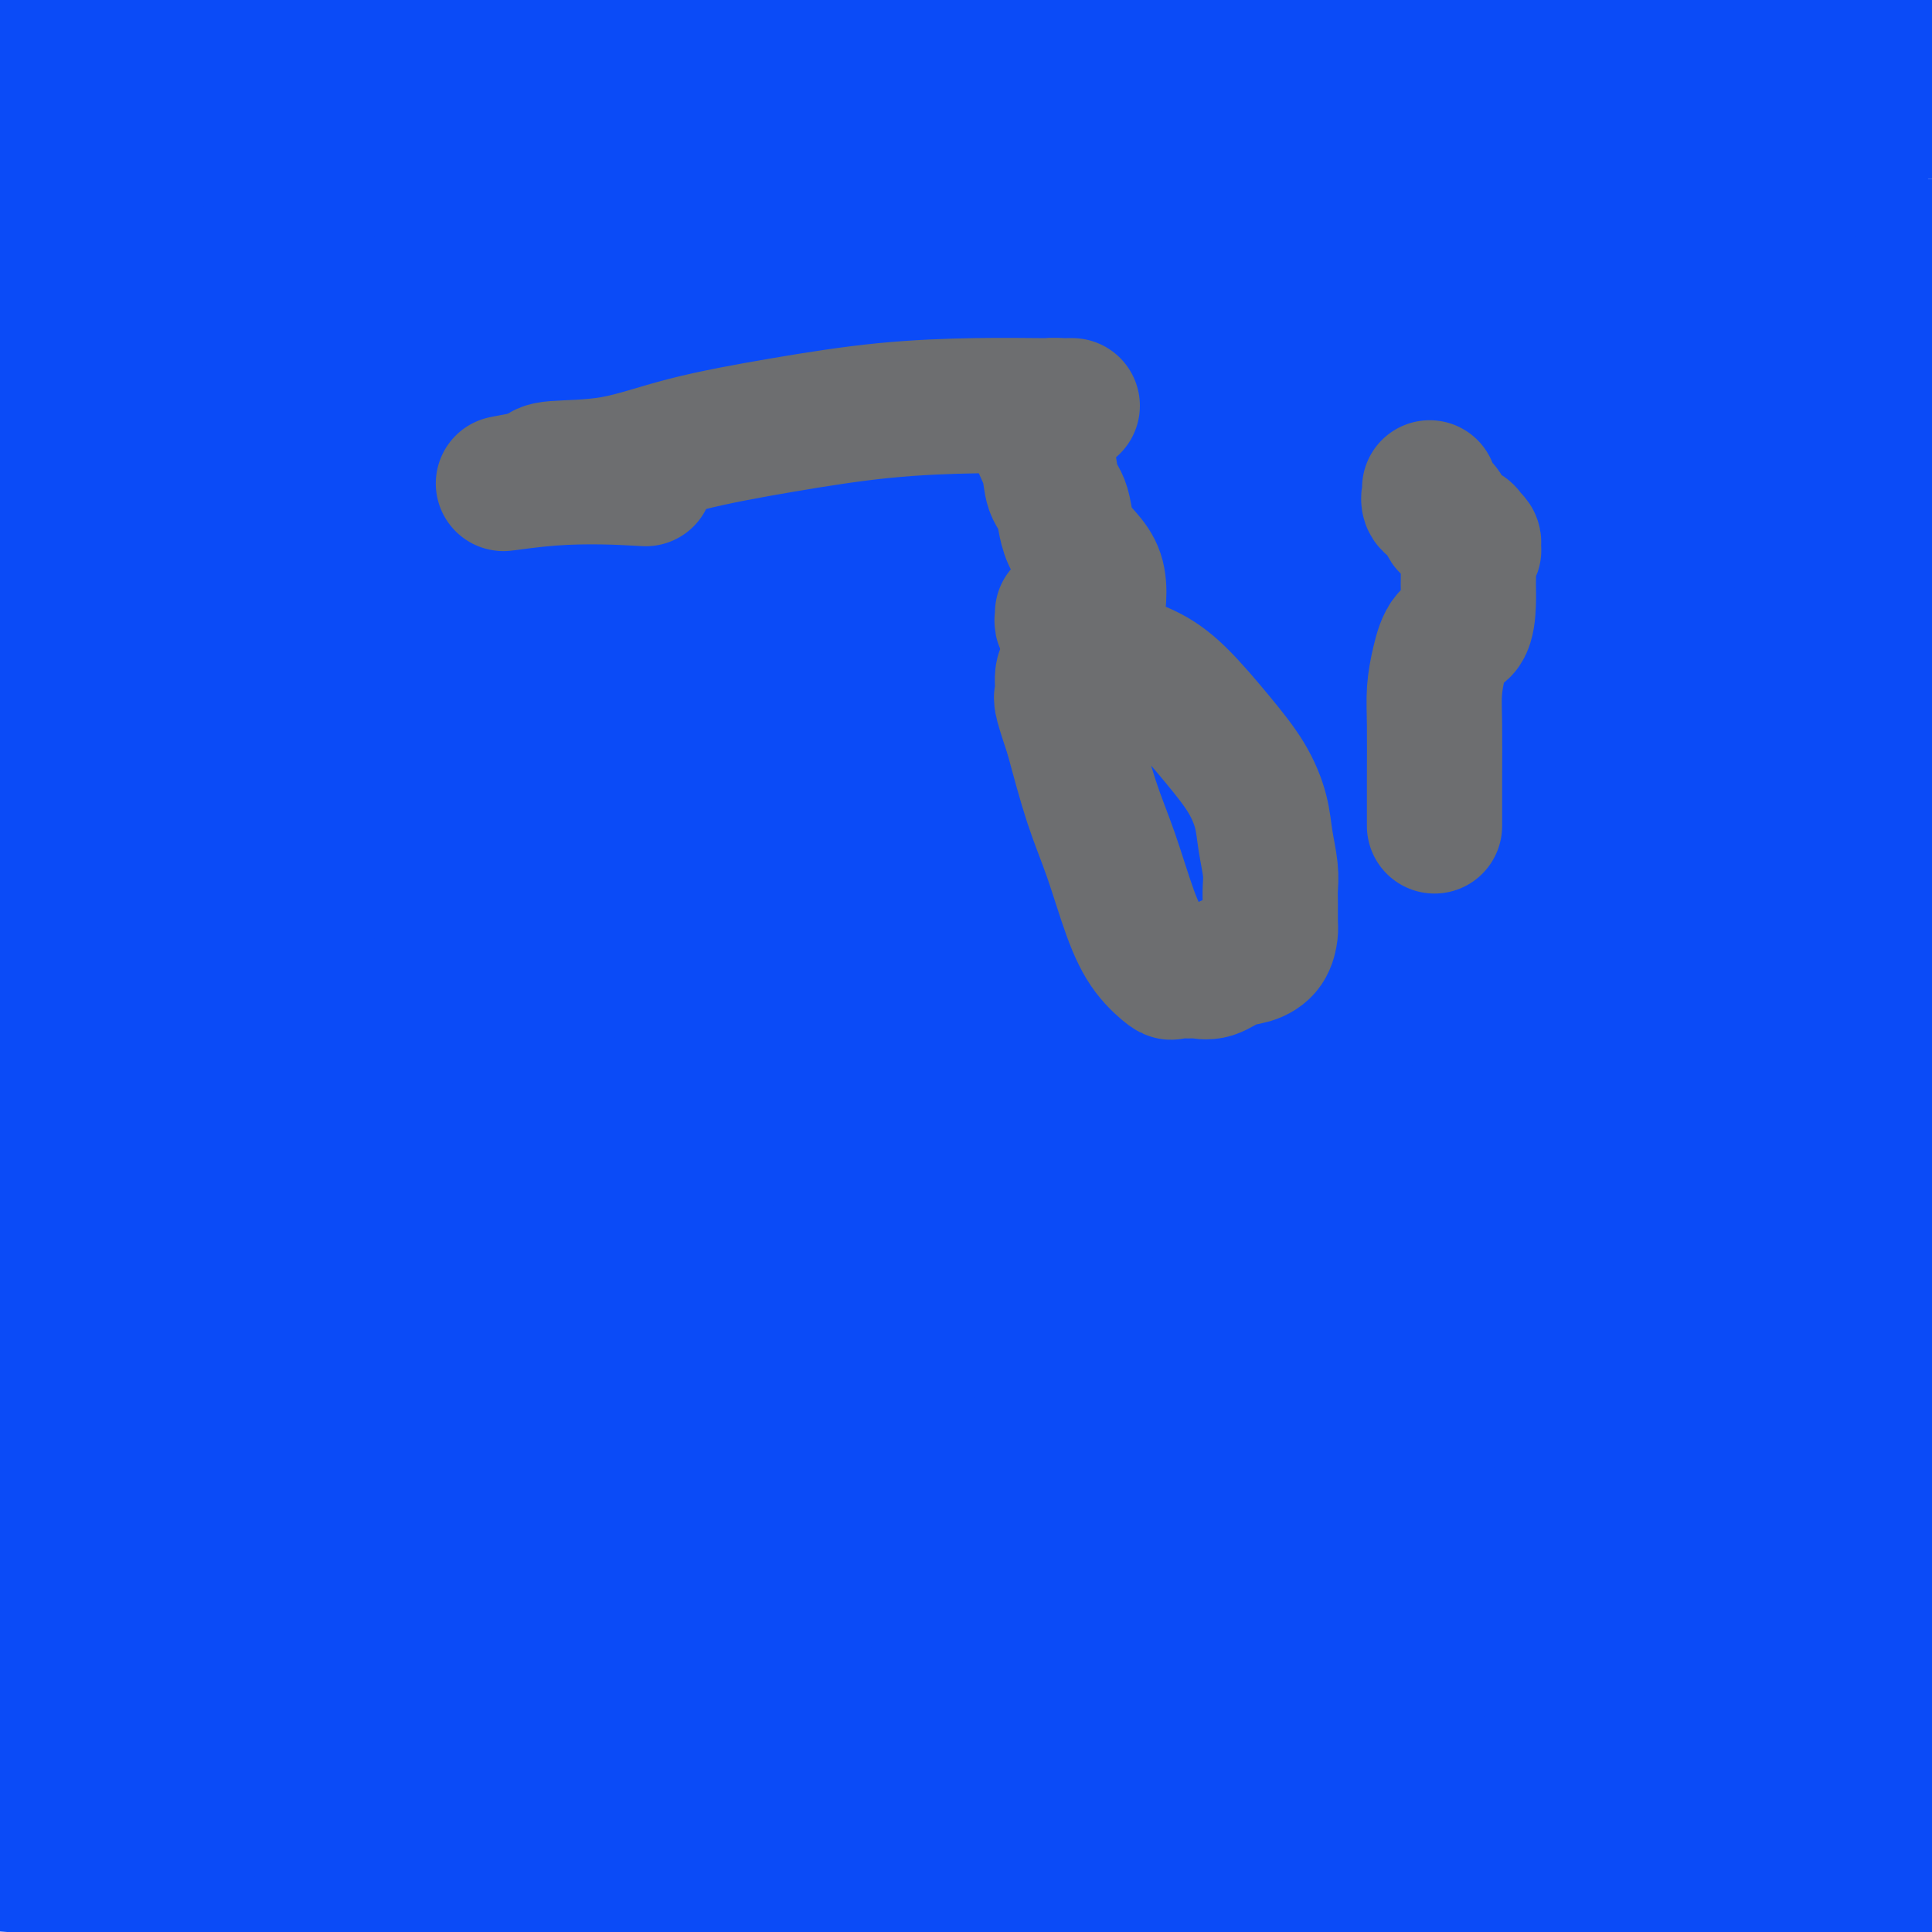 <svg viewBox='0 0 400 400' version='1.1' xmlns='http://www.w3.org/2000/svg' xmlns:xlink='http://www.w3.org/1999/xlink'><g fill='none' stroke='#0B4BF7' stroke-width='28' stroke-linecap='round' stroke-linejoin='round'><path d='M397,371c-0.000,0.377 -0.000,0.754 0,1c0.000,0.246 0.001,0.361 0,1c-0.001,0.639 -0.004,1.804 0,3c0.004,1.196 0.017,2.424 0,3c-0.017,0.576 -0.062,0.499 0,1c0.062,0.501 0.231,1.578 0,2c-0.231,0.422 -0.860,0.189 -1,0c-0.140,-0.189 0.211,-0.334 -3,0c-3.211,0.334 -9.984,1.147 -17,2c-7.016,0.853 -14.274,1.745 -22,2c-7.726,0.255 -15.921,-0.128 -23,0c-7.079,0.128 -13.043,0.765 -19,1c-5.957,0.235 -11.906,0.066 -17,0c-5.094,-0.066 -9.334,-0.028 -14,0c-4.666,0.028 -9.757,0.047 -15,0c-5.243,-0.047 -10.638,-0.160 -15,0c-4.362,0.160 -7.690,0.593 -16,0c-8.310,-0.593 -21.600,-2.211 -31,-3c-9.400,-0.789 -14.908,-0.747 -20,-1c-5.092,-0.253 -9.768,-0.800 -13,-1c-3.232,-0.200 -5.019,-0.053 -7,0c-1.981,0.053 -4.157,0.014 -6,0c-1.843,-0.014 -3.353,-0.001 -7,0c-3.647,0.001 -9.431,-0.010 -15,0c-5.569,0.010 -10.922,0.041 -20,0c-9.078,-0.041 -21.879,-0.155 -35,0c-13.121,0.155 -26.560,0.577 -40,1'/><path d='M41,383c-55.756,-0.022 -38.644,1.422 -35,2c3.644,0.578 -6.178,0.289 -16,0'/><path d='M20,385c-2.511,0.323 -5.022,0.647 0,0c5.022,-0.647 17.578,-2.264 29,-3c11.422,-0.736 21.710,-0.589 30,-1c8.290,-0.411 14.581,-1.379 18,-2c3.419,-0.621 3.965,-0.896 5,-1c1.035,-0.104 2.559,-0.039 1,0c-1.559,0.039 -6.201,0.052 -6,0c0.201,-0.052 5.247,-0.168 -8,-1c-13.247,-0.832 -44.785,-2.381 -65,-3c-20.215,-0.619 -29.108,-0.310 -38,0'/><path d='M63,353c-7.890,1.149 -15.780,2.297 0,0c15.780,-2.297 55.232,-8.040 76,-12c20.768,-3.960 22.854,-6.136 24,-8c1.146,-1.864 1.354,-3.417 2,-4c0.646,-0.583 1.730,-0.198 -2,-1c-3.730,-0.802 -12.273,-2.793 -30,-6c-17.727,-3.207 -44.636,-7.631 -97,-13c-52.364,-5.369 -130.182,-11.685 -208,-18'/><path d='M42,237c-2.429,0.228 -4.858,0.456 0,0c4.858,-0.456 17.003,-1.596 22,-2c4.997,-0.404 2.845,-0.070 0,0c-2.845,0.070 -6.384,-0.123 -31,1c-24.616,1.123 -70.308,3.561 -116,6'/><path d='M16,198c-0.784,0.278 -1.568,0.555 0,0c1.568,-0.555 5.488,-1.943 8,-3c2.512,-1.057 3.616,-1.783 4,-2c0.384,-0.217 0.047,0.076 1,0c0.953,-0.076 3.194,-0.519 4,-1c0.806,-0.481 0.176,-1.000 0,-1c-0.176,-0.000 0.101,0.518 0,1c-0.101,0.482 -0.580,0.927 -1,1c-0.420,0.073 -0.780,-0.227 -1,0c-0.220,0.227 -0.299,0.983 0,1c0.299,0.017 0.975,-0.703 2,-1c1.025,-0.297 2.398,-0.171 4,-1c1.602,-0.829 3.434,-2.615 5,-4c1.566,-1.385 2.867,-2.371 4,-3c1.133,-0.629 2.098,-0.901 3,-1c0.902,-0.099 1.742,-0.027 2,0c0.258,0.027 -0.065,0.007 0,0c0.065,-0.007 0.518,-0.001 1,0c0.482,0.001 0.991,-0.003 2,0c1.009,0.003 2.517,0.012 4,0c1.483,-0.012 2.941,-0.045 4,0c1.059,0.045 1.717,0.167 2,0c0.283,-0.167 0.189,-0.622 0,-1c-0.189,-0.378 -0.474,-0.679 -1,-1c-0.526,-0.321 -1.293,-0.663 -2,-1c-0.707,-0.337 -1.353,-0.668 -2,-1'/><path d='M59,180c-0.948,-0.496 -1.820,0.265 -2,0c-0.180,-0.265 0.330,-1.557 0,-2c-0.330,-0.443 -1.499,-0.038 -2,0c-0.501,0.038 -0.332,-0.291 0,0c0.332,0.291 0.828,1.203 3,2c2.172,0.797 6.022,1.481 8,2c1.978,0.519 2.085,0.873 3,0c0.915,-0.873 2.640,-2.973 4,-5c1.360,-2.027 2.357,-3.980 3,-8c0.643,-4.020 0.933,-10.107 1,-16c0.067,-5.893 -0.091,-11.591 -1,-17c-0.909,-5.409 -2.571,-10.529 -5,-17c-2.429,-6.471 -5.625,-14.295 -7,-19c-1.375,-4.705 -0.928,-6.292 -1,-8c-0.072,-1.708 -0.664,-3.537 -1,-5c-0.336,-1.463 -0.418,-2.562 0,-4c0.418,-1.438 1.335,-3.216 2,-5c0.665,-1.784 1.078,-3.573 1,-5c-0.078,-1.427 -0.648,-2.491 -1,-3c-0.352,-0.509 -0.487,-0.462 -1,-1c-0.513,-0.538 -1.406,-1.660 -2,-2c-0.594,-0.340 -0.891,0.101 -1,-3c-0.109,-3.101 -0.031,-9.743 0,-15c0.031,-5.257 0.016,-9.128 0,-13'/><path d='M60,36c0.861,-7.033 3.013,-10.617 8,-14c4.987,-3.383 12.808,-6.567 18,-8c5.192,-1.433 7.754,-1.116 9,-1c1.246,0.116 1.174,0.031 1,0c-0.174,-0.031 -0.452,-0.008 -1,0c-0.548,0.008 -1.366,0.002 -3,0c-1.634,-0.002 -4.085,-0.001 -7,0c-2.915,0.001 -6.293,0.000 -10,0c-3.707,-0.000 -7.742,-0.000 -11,0c-3.258,0.000 -5.740,0.000 -9,0c-3.260,-0.000 -7.299,-0.000 -11,0c-3.701,0.000 -7.064,0.000 -11,0c-3.936,-0.000 -8.444,-0.000 -12,0c-3.556,0.000 -6.159,0.000 -10,0c-3.841,-0.000 -8.921,-0.000 -14,0'/><path d='M57,13c-6.340,0.000 -12.680,0.000 0,0c12.680,-0.000 44.381,-0.000 69,0c24.619,0.000 42.155,0.000 63,0c20.845,-0.000 45.000,-0.000 57,0c12.000,0.000 11.846,0.000 12,0c0.154,-0.000 0.615,-0.000 1,0c0.385,0.000 0.694,0.000 1,0c0.306,-0.000 0.611,-0.000 2,0c1.389,0.000 3.863,0.001 6,0c2.137,-0.001 3.936,-0.004 5,0c1.064,0.004 1.395,0.016 2,0c0.605,-0.016 1.486,-0.061 1,0c-0.486,0.061 -2.340,0.226 -1,0c1.340,-0.226 5.875,-0.844 -6,0c-11.875,0.844 -40.159,3.150 -72,4c-31.841,0.850 -67.240,0.243 -103,0c-35.760,-0.243 -71.880,-0.121 -108,0'/><path d='M11,13c-8.396,-0.016 -16.791,-0.033 0,0c16.791,0.033 58.769,0.114 93,0c34.231,-0.114 60.716,-0.424 99,0c38.284,0.424 88.367,1.581 114,2c25.633,0.419 26.815,0.101 29,0c2.185,-0.101 5.373,0.015 7,0c1.627,-0.015 1.694,-0.162 2,0c0.306,0.162 0.852,0.632 0,1c-0.852,0.368 -3.102,0.634 -7,1c-3.898,0.366 -9.444,0.830 -13,1c-3.556,0.170 -5.123,0.044 -6,0c-0.877,-0.044 -1.064,-0.006 -1,0c0.064,0.006 0.378,-0.019 1,0c0.622,0.019 1.552,0.082 14,0c12.448,-0.082 36.414,-0.309 56,0c19.586,0.309 34.793,1.155 50,2'/><path d='M344,22c10.473,0.131 20.947,0.262 0,0c-20.947,-0.262 -73.314,-0.918 -121,-2c-47.686,-1.082 -90.692,-2.591 -120,-3c-29.308,-0.409 -44.917,0.283 -53,0c-8.083,-0.283 -8.640,-1.539 -9,-2c-0.360,-0.461 -0.524,-0.125 -1,0c-0.476,0.125 -1.266,0.040 1,0c2.266,-0.040 7.586,-0.034 14,0c6.414,0.034 13.921,0.096 19,0c5.079,-0.096 7.729,-0.351 26,-1c18.271,-0.649 52.164,-1.690 75,-1c22.836,0.690 34.616,3.113 45,4c10.384,0.887 19.373,0.238 27,0c7.627,-0.238 13.893,-0.064 18,0c4.107,0.064 6.055,0.018 7,0c0.945,-0.018 0.888,-0.007 1,0c0.112,0.007 0.391,0.009 1,0c0.609,-0.009 1.546,-0.031 3,0c1.454,0.031 3.426,0.114 8,0c4.574,-0.114 11.751,-0.424 18,0c6.249,0.424 11.569,1.581 16,2c4.431,0.419 7.973,0.101 10,0c2.027,-0.101 2.539,0.016 3,0c0.461,-0.016 0.873,-0.165 1,0c0.127,0.165 -0.029,0.643 0,1c0.029,0.357 0.244,0.593 -1,1c-1.244,0.407 -3.945,0.985 -15,2c-11.055,1.015 -30.462,2.468 -48,3c-17.538,0.532 -33.206,0.143 -42,0c-8.794,-0.143 -10.714,-0.038 -12,0c-1.286,0.038 -1.939,0.011 1,0c2.939,-0.011 9.469,-0.005 16,0'/><path d='M232,26c8.244,0.029 20.354,0.100 37,0c16.646,-0.100 37.828,-0.373 62,-1c24.172,-0.627 51.335,-1.608 64,-2c12.665,-0.392 10.833,-0.196 9,0'/><path d='M397,23c2.040,0.008 4.079,0.016 0,0c-4.079,-0.016 -14.277,-0.056 -29,-1c-14.723,-0.944 -33.970,-2.793 -57,-4c-23.030,-1.207 -49.844,-1.773 -74,-3c-24.156,-1.227 -45.656,-3.117 -58,-4c-12.344,-0.883 -15.533,-0.760 -17,-1c-1.467,-0.240 -1.214,-0.843 -2,-1c-0.786,-0.157 -2.613,0.133 0,-1c2.613,-1.133 9.665,-3.690 17,-5c7.335,-1.310 14.953,-1.374 25,-2c10.047,-0.626 22.524,-1.813 35,-3'/><path d='M393,4c0.108,-0.376 0.215,-0.752 0,0c-0.215,0.752 -0.754,2.632 -1,4c-0.246,1.368 -0.200,2.223 -1,3c-0.800,0.777 -2.447,1.476 -3,2c-0.553,0.524 -0.012,0.873 0,1c0.012,0.127 -0.505,0.030 -1,0c-0.495,-0.030 -0.966,0.005 -2,0c-1.034,-0.005 -2.629,-0.050 -5,0c-2.371,0.050 -5.519,0.194 -8,0c-2.481,-0.194 -4.297,-0.726 -7,-2c-2.703,-1.274 -6.293,-3.290 -8,-4c-1.707,-0.710 -1.529,-0.115 -2,0c-0.471,0.115 -1.590,-0.251 -2,-1c-0.410,-0.749 -0.110,-1.881 0,-3c0.110,-1.119 0.030,-2.224 0,-3c-0.030,-0.776 -0.008,-1.222 0,-2c0.008,-0.778 0.004,-1.889 0,-3'/><path d='M356,-1c3.324,-0.000 6.647,-0.000 0,0c-6.647,0.000 -23.265,0.000 -38,0c-14.735,-0.000 -27.587,-0.001 -37,0c-9.413,0.001 -15.388,0.004 -18,0c-2.612,-0.004 -1.860,-0.016 -2,0c-0.140,0.016 -1.170,0.058 1,0c2.170,-0.058 7.540,-0.218 14,0c6.460,0.218 14.010,0.814 24,1c9.990,0.186 22.421,-0.037 32,0c9.579,0.037 16.308,0.333 23,1c6.692,0.667 13.347,1.703 18,2c4.653,0.297 7.302,-0.145 9,0c1.698,0.145 2.444,0.879 3,1c0.556,0.121 0.922,-0.370 1,0c0.078,0.370 -0.133,1.600 0,3c0.133,1.400 0.608,2.970 1,6c0.392,3.030 0.699,7.519 0,13c-0.699,5.481 -2.404,11.954 -4,18c-1.596,6.046 -3.084,11.666 -9,19c-5.916,7.334 -16.262,16.381 -31,25c-14.738,8.619 -33.869,16.809 -53,25'/><path d='M290,113c-16.610,6.930 -31.636,11.754 -39,15c-7.364,3.246 -7.065,4.912 -9,6c-1.935,1.088 -6.104,1.598 2,1c8.104,-0.598 28.481,-2.304 48,-4c19.519,-1.696 38.180,-3.382 54,-4c15.820,-0.618 28.798,-0.166 37,0c8.202,0.166 11.629,0.048 14,0c2.371,-0.048 3.685,-0.024 5,0'/><path d='M382,129c5.642,-0.224 11.284,-0.448 0,0c-11.284,0.448 -39.494,1.570 -76,3c-36.506,1.430 -81.310,3.170 -122,4c-40.690,0.830 -77.268,0.749 -97,1c-19.732,0.251 -22.619,0.834 -23,0c-0.381,-0.834 1.742,-3.084 10,-7c8.258,-3.916 22.649,-9.498 41,-14c18.351,-4.502 40.660,-7.924 56,-10c15.340,-2.076 23.710,-2.805 28,-3c4.290,-0.195 4.500,0.144 2,0c-2.500,-0.144 -7.712,-0.769 -31,-1c-23.288,-0.231 -64.654,-0.066 -106,0c-41.346,0.066 -82.673,0.033 -124,0'/><path d='M180,86c-7.433,0.008 -14.866,0.016 0,0c14.866,-0.016 52.031,-0.057 68,0c15.969,0.057 10.743,0.212 7,0c-3.743,-0.212 -6.004,-0.790 -23,0c-16.996,0.790 -48.729,2.950 -73,6c-24.271,3.050 -41.080,6.990 -53,9c-11.920,2.010 -18.950,2.088 -24,2c-5.050,-0.088 -8.121,-0.344 -9,0c-0.879,0.344 0.435,1.288 16,0c15.565,-1.288 45.383,-4.808 91,-7c45.617,-2.192 107.033,-3.055 151,-4c43.967,-0.945 70.483,-1.973 97,-3'/><path d='M380,98c6.201,0.000 12.402,0.000 0,0c-12.402,0.000 -43.407,0.000 -58,0c-14.593,0.000 -12.775,0.000 -11,0c1.775,0.000 3.507,0.000 42,0c38.493,0.000 113.746,0.000 189,0'/><path d='M221,60c5.952,0.657 11.903,1.315 0,0c-11.903,-1.315 -41.662,-4.601 -55,-6c-13.338,-1.399 -10.257,-0.909 -9,-1c1.257,-0.091 0.689,-0.763 0,-1c-0.689,-0.237 -1.500,-0.039 -4,0c-2.500,0.039 -6.691,-0.082 -9,0c-2.309,0.082 -2.737,0.368 -13,1c-10.263,0.632 -30.361,1.609 -55,4c-24.639,2.391 -53.820,6.195 -83,10'/><path d='M111,84c-12.002,-0.000 -24.004,-0.000 0,0c24.004,0.000 84.014,0.000 119,0c34.986,-0.000 44.949,-0.001 51,0c6.051,0.001 8.191,0.002 9,0c0.809,-0.002 0.286,-0.009 -1,0c-1.286,0.009 -3.334,0.033 -5,0c-1.666,-0.033 -2.948,-0.124 -46,0c-43.052,0.124 -127.872,0.464 -194,0c-66.128,-0.464 -113.564,-1.732 -161,-3'/><path d='M60,66c-8.635,0.423 -17.271,0.845 0,0c17.271,-0.845 60.448,-2.959 82,-4c21.552,-1.041 21.478,-1.011 21,-1c-0.478,0.011 -1.359,0.003 0,0c1.359,-0.003 4.960,-0.001 -26,0c-30.960,0.001 -96.480,0.000 -162,0'/><path d='M24,61c-0.365,-0.008 -0.730,-0.016 0,0c0.730,0.016 2.557,0.056 4,0c1.443,-0.056 2.504,-0.207 -1,0c-3.504,0.207 -11.573,0.774 -25,1c-13.427,0.226 -32.214,0.113 -51,0'/><path d='M20,69c-5.735,-0.000 -11.470,-0.000 0,0c11.470,0.000 40.146,0.000 55,0c14.854,-0.000 15.886,-0.000 17,0c1.114,0.000 2.310,0.000 3,0c0.690,-0.000 0.873,-0.001 0,0c-0.873,0.001 -2.802,0.002 -4,0c-1.198,-0.002 -1.666,-0.007 -2,0c-0.334,0.007 -0.534,0.026 -1,0c-0.466,-0.026 -1.200,-0.098 -3,0c-1.800,0.098 -4.668,0.367 -10,0c-5.332,-0.367 -13.128,-1.368 -24,-3c-10.872,-1.632 -24.821,-3.895 -36,-6c-11.179,-2.105 -19.590,-4.053 -28,-6'/><path d='M22,53c-4.416,0.007 -8.833,0.013 0,0c8.833,-0.013 30.914,-0.046 43,0c12.086,0.046 14.176,0.170 17,0c2.824,-0.170 6.381,-0.634 8,-1c1.619,-0.366 1.299,-0.634 2,-1c0.701,-0.366 2.421,-0.829 3,-1c0.579,-0.171 0.016,-0.050 0,0c-0.016,0.050 0.517,0.030 1,0c0.483,-0.030 0.918,-0.069 1,0c0.082,0.069 -0.188,0.245 -1,0c-0.812,-0.245 -2.166,-0.911 -4,-1c-1.834,-0.089 -4.148,0.399 -17,-1c-12.852,-1.399 -36.244,-4.685 -54,-7c-17.756,-2.315 -29.878,-3.657 -42,-5'/><path d='M3,27c-2.256,0.000 -4.513,0.001 0,0c4.513,-0.001 15.795,-0.003 23,0c7.205,0.003 10.333,0.011 12,0c1.667,-0.011 1.872,-0.041 -1,0c-2.872,0.041 -8.821,0.155 -16,0c-7.179,-0.155 -15.590,-0.577 -24,-1'/><path d='M10,21c-1.160,-0.001 -2.320,-0.003 0,0c2.320,0.003 8.119,0.010 11,0c2.881,-0.010 2.844,-0.039 3,0c0.156,0.039 0.506,0.144 -2,1c-2.506,0.856 -7.867,2.461 -12,3c-4.133,0.539 -7.038,0.011 -9,0c-1.962,-0.011 -2.981,0.494 -4,1'/><path d='M5,27c-1.519,-0.009 -3.038,-0.019 0,0c3.038,0.019 10.631,0.065 26,1c15.369,0.935 38.512,2.758 67,4c28.488,1.242 62.322,1.902 94,3c31.678,1.098 61.202,2.635 80,4c18.798,1.365 26.872,2.557 31,3c4.128,0.443 4.312,0.138 4,0c-0.312,-0.138 -1.120,-0.110 -2,0c-0.880,0.110 -1.830,0.303 -5,0c-3.170,-0.303 -8.558,-1.100 -36,0c-27.442,1.100 -76.938,4.099 -110,6c-33.062,1.901 -49.689,2.706 -60,3c-10.311,0.294 -14.304,0.079 -16,0c-1.696,-0.079 -1.093,-0.021 -1,0c0.093,0.021 -0.324,0.006 2,0c2.324,-0.006 7.388,-0.003 17,0c9.612,0.003 23.770,0.007 43,0c19.230,-0.007 43.530,-0.024 64,0c20.470,0.024 37.109,0.088 47,0c9.891,-0.088 13.035,-0.327 14,0c0.965,0.327 -0.249,1.219 2,1c2.249,-0.219 7.962,-1.550 -5,0c-12.962,1.550 -44.597,5.979 -67,8c-22.403,2.021 -35.573,1.632 -43,2c-7.427,0.368 -9.112,1.491 -10,2c-0.888,0.509 -0.980,0.405 9,1c9.980,0.595 30.033,1.891 61,3c30.967,1.109 72.848,2.031 115,3c42.152,0.969 84.576,1.984 127,3'/><path d='M399,83c-0.250,0.000 -0.500,0.000 0,0c0.500,0.000 1.750,0.000 3,0'/><path d='M366,49c2.574,0.898 5.148,1.796 0,0c-5.148,-1.796 -18.017,-6.285 -24,-9c-5.983,-2.715 -5.079,-3.656 -5,-5c0.079,-1.344 -0.668,-3.092 -1,-4c-0.332,-0.908 -0.250,-0.975 0,-1c0.250,-0.025 0.669,-0.007 -1,0c-1.669,0.007 -5.426,0.001 -9,0c-3.574,-0.001 -6.963,0.001 -10,0c-3.037,-0.001 -5.720,-0.004 -7,0c-1.280,0.004 -1.158,0.015 1,0c2.158,-0.015 6.350,-0.058 12,0c5.650,0.058 12.757,0.215 19,0c6.243,-0.215 11.621,-0.804 14,-1c2.379,-0.196 1.758,-0.001 2,0c0.242,0.001 1.348,-0.192 1,0c-0.348,0.192 -2.149,0.768 -4,1c-1.851,0.232 -3.752,0.119 -11,1c-7.248,0.881 -19.843,2.758 -30,4c-10.157,1.242 -17.875,1.851 -23,3c-5.125,1.149 -7.658,2.837 -8,4c-0.342,1.163 1.505,1.800 6,2c4.495,0.200 11.638,-0.038 20,0c8.362,0.038 17.943,0.351 27,1c9.057,0.649 17.590,1.635 22,2c4.410,0.365 4.696,0.108 5,0c0.304,-0.108 0.626,-0.068 1,0c0.374,0.068 0.801,0.162 -6,1c-6.801,0.838 -20.831,2.418 -46,4c-25.169,1.582 -61.477,3.166 -89,4c-27.523,0.834 -46.262,0.917 -65,1'/><path d='M157,57c-26.858,1.019 -17.001,1.068 -13,1c4.001,-0.068 2.148,-0.253 10,0c7.852,0.253 25.409,0.943 50,0c24.591,-0.943 56.217,-3.521 82,-5c25.783,-1.479 45.723,-1.860 57,-2c11.277,-0.140 13.892,-0.037 15,0c1.108,0.037 0.708,0.010 1,0c0.292,-0.010 1.274,-0.003 2,0c0.726,0.003 1.195,0.001 4,0c2.805,-0.001 7.944,-0.000 16,0c8.056,0.000 19.028,0.000 30,0'/><path d='M392,54c0.763,-0.341 1.525,-0.683 0,0c-1.525,0.683 -5.338,2.390 -7,3c-1.662,0.610 -1.174,0.122 -1,0c0.174,-0.122 0.032,0.120 0,0c-0.032,-0.120 0.044,-0.603 0,-1c-0.044,-0.397 -0.209,-0.709 0,-1c0.209,-0.291 0.792,-0.562 1,-1c0.208,-0.438 0.042,-1.043 0,-1c-0.042,0.043 0.041,0.733 0,1c-0.041,0.267 -0.207,0.109 -1,2c-0.793,1.891 -2.212,5.830 -4,10c-1.788,4.170 -3.945,8.572 -7,16c-3.055,7.428 -7.009,17.882 -11,29c-3.991,11.118 -8.019,22.898 -14,43c-5.981,20.102 -13.914,48.525 -19,66c-5.086,17.475 -7.324,24.003 -9,30c-1.676,5.997 -2.789,11.463 -4,15c-1.211,3.537 -2.518,5.145 -3,6c-0.482,0.855 -0.138,0.959 0,1c0.138,0.041 0.069,0.021 0,0'/><path d='M313,272c-7.406,23.664 -1.421,2.323 2,-7c3.421,-9.323 4.279,-6.628 6,-7c1.721,-0.372 4.305,-3.810 7,-6c2.695,-2.190 5.502,-3.133 7,-4c1.498,-0.867 1.689,-1.658 3,-2c1.311,-0.342 3.744,-0.235 1,-1c-2.744,-0.765 -10.664,-2.400 -22,-5c-11.336,-2.600 -26.089,-6.163 -35,-9c-8.911,-2.837 -11.979,-4.947 -16,-6c-4.021,-1.053 -8.995,-1.048 -18,-4c-9.005,-2.952 -22.041,-8.860 -29,-12c-6.959,-3.140 -7.840,-3.513 -8,-5c-0.160,-1.487 0.400,-4.089 4,-6c3.600,-1.911 10.238,-3.130 26,-4c15.762,-0.870 40.646,-1.391 71,-2c30.354,-0.609 66.177,-1.304 102,-2'/><path d='M328,188c1.524,0.262 3.048,0.524 0,0c-3.048,-0.524 -10.667,-1.833 -12,-3c-1.333,-1.167 3.619,-2.190 22,-3c18.381,-0.810 50.190,-1.405 82,-2'/><path d='M329,160c22.022,1.822 44.044,3.644 0,0c-44.044,-3.644 -154.156,-12.756 -243,-20c-88.844,-7.244 -156.422,-12.622 -224,-18'/><path d='M161,132c-14.051,-1.009 -28.101,-2.018 0,0c28.101,2.018 98.354,7.062 144,11c45.646,3.938 66.684,6.768 75,8c8.316,1.232 3.911,0.864 0,1c-3.911,0.136 -7.326,0.775 -17,1c-9.674,0.225 -25.607,0.035 -46,0c-20.393,-0.035 -45.247,0.084 -71,0c-25.753,-0.084 -52.407,-0.370 -80,-1c-27.593,-0.630 -56.126,-1.604 -73,-2c-16.874,-0.396 -22.090,-0.214 -25,0c-2.910,0.214 -3.515,0.461 0,0c3.515,-0.461 11.148,-1.629 36,-2c24.852,-0.371 66.922,0.054 115,0c48.078,-0.054 102.165,-0.587 152,1c49.835,1.587 95.417,5.293 141,9'/><path d='M292,182c5.054,0.339 10.108,0.679 0,0c-10.108,-0.679 -35.378,-2.376 -45,-3c-9.622,-0.624 -3.597,-0.174 -1,0c2.597,0.174 1.766,0.072 2,0c0.234,-0.072 1.534,-0.114 1,0c-0.534,0.114 -2.900,0.384 -9,0c-6.100,-0.384 -15.932,-1.424 -25,-2c-9.068,-0.576 -17.372,-0.690 -23,-1c-5.628,-0.310 -8.579,-0.815 -10,-1c-1.421,-0.185 -1.313,-0.050 -1,0c0.313,0.050 0.830,0.014 2,0c1.170,-0.014 2.994,-0.005 7,0c4.006,0.005 10.196,0.005 21,0c10.804,-0.005 26.223,-0.014 39,0c12.777,0.014 22.912,0.052 29,0c6.088,-0.052 8.129,-0.192 9,0c0.871,0.192 0.571,0.718 -1,0c-1.571,-0.718 -4.414,-2.680 -16,-6c-11.586,-3.320 -31.915,-8.000 -56,-16c-24.085,-8.000 -51.928,-19.321 -80,-31c-28.072,-11.679 -56.375,-23.715 -75,-35c-18.625,-11.285 -27.573,-21.819 -28,-26c-0.427,-4.181 7.665,-2.011 25,0c17.335,2.011 43.912,3.861 68,5c24.088,1.139 45.687,1.568 60,2c14.313,0.432 21.342,0.868 25,1c3.658,0.132 3.946,-0.042 5,0c1.054,0.042 2.872,0.298 -1,0c-3.872,-0.298 -13.436,-1.149 -23,-2'/><path d='M191,67c-13.207,-0.373 -34.225,-0.307 -51,0c-16.775,0.307 -29.308,0.853 -36,1c-6.692,0.147 -7.544,-0.106 -9,0c-1.456,0.106 -3.516,0.570 0,1c3.516,0.430 12.609,0.825 20,1c7.391,0.175 13.079,0.130 17,0c3.921,-0.130 6.076,-0.344 7,0c0.924,0.344 0.619,1.247 0,2c-0.619,0.753 -1.551,1.357 -13,4c-11.449,2.643 -33.414,7.327 -61,11c-27.586,3.673 -60.793,6.337 -94,9'/><path d='M77,131c-7.123,-0.229 -14.246,-0.458 0,0c14.246,0.458 49.859,1.604 63,2c13.141,0.396 3.808,0.043 1,0c-2.808,-0.043 0.907,0.226 -2,0c-2.907,-0.226 -12.437,-0.945 -30,0c-17.563,0.945 -43.161,3.556 -63,5c-19.839,1.444 -33.920,1.722 -48,2'/><path d='M39,140c-7.289,0.114 -14.577,0.227 0,0c14.577,-0.227 51.020,-0.796 92,-1c40.980,-0.204 86.497,-0.043 108,0c21.503,0.043 18.991,-0.031 19,0c0.009,0.031 2.539,0.167 2,0c-0.539,-0.167 -4.148,-0.637 -14,-1c-9.852,-0.363 -25.947,-0.619 -50,-2c-24.053,-1.381 -56.063,-3.887 -83,-6c-26.937,-2.113 -48.801,-3.834 -60,-5c-11.199,-1.166 -11.731,-1.776 -12,-2c-0.269,-0.224 -0.273,-0.060 7,0c7.273,0.060 21.822,0.016 42,0c20.178,-0.016 45.984,-0.004 68,0c22.016,0.004 40.243,0.001 48,0c7.757,-0.001 5.045,-0.000 3,0c-2.045,0.000 -3.421,0.000 -8,0c-4.579,-0.000 -12.360,-0.000 -24,0c-11.640,0.000 -27.139,0.000 -40,0c-12.861,-0.000 -23.085,-0.000 -29,0c-5.915,0.000 -7.520,0.000 -8,0c-0.480,-0.000 0.166,-0.000 0,0c-0.166,0.000 -1.145,0.000 0,0c1.145,-0.000 4.414,-0.000 10,0c5.586,0.000 13.488,0.000 29,0c15.512,-0.000 38.632,-0.000 60,0c21.368,0.000 40.984,0.000 53,0c12.016,-0.000 16.433,-0.000 18,0c1.567,0.000 0.283,0.000 -1,0'/><path d='M269,123c35.398,0.000 9.894,0.001 -2,0c-11.894,-0.001 -10.176,-0.004 -10,0c0.176,0.004 -1.188,0.014 -2,0c-0.812,-0.014 -1.072,-0.051 -1,0c0.072,0.051 0.475,0.192 0,0c-0.475,-0.192 -1.827,-0.717 -3,-1c-1.173,-0.283 -2.166,-0.325 -5,-1c-2.834,-0.675 -7.510,-1.985 -12,-3c-4.490,-1.015 -8.796,-1.736 -11,-2c-2.204,-0.264 -2.307,-0.071 -2,0c0.307,0.071 1.022,0.019 4,0c2.978,-0.019 8.218,-0.005 17,0c8.782,0.005 21.107,0.001 37,0c15.893,-0.001 35.356,-0.000 54,0c18.644,0.000 36.470,0.000 49,0c12.530,-0.000 19.765,-0.000 27,0'/><path d='M369,117c3.418,-0.001 6.837,-0.001 0,0c-6.837,0.001 -23.929,0.004 -34,0c-10.071,-0.004 -13.123,-0.015 -15,0c-1.877,0.015 -2.581,0.057 -3,0c-0.419,-0.057 -0.553,-0.211 5,0c5.553,0.211 16.794,0.789 26,1c9.206,0.211 16.378,0.057 23,0c6.622,-0.057 12.694,-0.015 17,0c4.306,0.015 6.845,0.004 8,0c1.155,-0.004 0.926,-0.001 1,0c0.074,0.001 0.450,0.000 1,0c0.550,-0.000 1.275,-0.000 2,0'/><path d='M399,123c1.882,-0.138 3.765,-0.276 0,0c-3.765,0.276 -13.177,0.967 -19,2c-5.823,1.033 -8.058,2.409 -9,4c-0.942,1.591 -0.592,3.397 -1,5c-0.408,1.603 -1.573,3.004 -2,4c-0.427,0.996 -0.114,1.587 0,2c0.114,0.413 0.031,0.650 0,1c-0.031,0.350 -0.009,0.814 0,1c0.009,0.186 0.004,0.093 0,0'/><path d='M376,167c0.332,0.000 0.664,0.000 1,0c0.336,0.000 0.675,0.000 1,0c0.325,0.000 0.637,0.000 1,0c0.363,0.000 0.779,0.000 1,0c0.221,0.000 0.249,0.000 1,0c0.751,0.000 2.226,0.000 3,0c0.774,0.000 0.846,0.000 1,0c0.154,0.000 0.389,0.000 1,0c0.611,0.000 1.597,0.000 2,0c0.403,0.000 0.224,-0.000 2,0c1.776,0.000 5.507,0.000 8,0c2.493,0.000 3.746,0.000 5,0'/><path d='M398,171c1.548,-0.319 3.095,-0.637 0,0c-3.095,0.637 -10.833,2.230 -20,4c-9.167,1.770 -19.763,3.718 -35,6c-15.237,2.282 -35.115,4.899 -56,8c-20.885,3.101 -42.776,6.686 -59,8c-16.224,1.314 -26.780,0.358 -33,0c-6.220,-0.358 -8.105,-0.119 -9,0c-0.895,0.119 -0.799,0.119 -1,0c-0.201,-0.119 -0.699,-0.357 -1,0c-0.301,0.357 -0.404,1.307 -2,0c-1.596,-1.307 -4.685,-4.872 -9,-8c-4.315,-3.128 -9.856,-5.819 -17,-9c-7.144,-3.181 -15.892,-6.852 -24,-10c-8.108,-3.148 -15.576,-5.772 -21,-8c-5.424,-2.228 -8.802,-4.061 -11,-5c-2.198,-0.939 -3.215,-0.984 -4,-1c-0.785,-0.016 -1.339,-0.004 -1,0c0.339,0.004 1.569,0.001 1,0c-0.569,-0.001 -2.938,-0.001 -4,0c-1.062,0.001 -0.818,0.001 -1,0c-0.182,-0.001 -0.789,-0.003 -1,0c-0.211,0.003 -0.026,0.011 -2,0c-1.974,-0.011 -6.108,-0.041 -11,0c-4.892,0.041 -10.540,0.155 -14,0c-3.460,-0.155 -4.730,-0.577 -6,-1'/><path d='M57,155c-7.295,-0.309 -4.034,-0.083 -2,0c2.034,0.083 2.840,0.022 0,0c-2.840,-0.022 -9.325,-0.005 -15,0c-5.675,0.005 -10.540,-0.001 -15,0c-4.460,0.001 -8.516,0.011 -11,0c-2.484,-0.011 -3.395,-0.041 -4,0c-0.605,0.041 -0.904,0.155 -1,0c-0.096,-0.155 0.011,-0.577 0,-1c-0.011,-0.423 -0.140,-0.846 0,-1c0.140,-0.154 0.549,-0.041 1,0c0.451,0.041 0.945,0.008 1,0c0.055,-0.008 -0.328,0.009 0,0c0.328,-0.009 1.367,-0.045 2,0c0.633,0.045 0.860,0.170 1,0c0.140,-0.170 0.193,-0.636 1,-1c0.807,-0.364 2.367,-0.625 5,-1c2.633,-0.375 6.338,-0.864 10,-1c3.662,-0.136 7.281,0.083 11,0c3.719,-0.083 7.537,-0.466 10,-1c2.463,-0.534 3.572,-1.218 4,-2c0.428,-0.782 0.177,-1.663 0,-3c-0.177,-1.337 -0.278,-3.129 0,-4c0.278,-0.871 0.937,-0.820 1,-1c0.063,-0.180 -0.468,-0.590 -1,-1'/><path d='M55,138c-0.581,-1.718 -2.032,-1.513 -4,-2c-1.968,-0.487 -4.453,-1.666 -8,-3c-3.547,-1.334 -8.157,-2.821 -13,-4c-4.843,-1.179 -9.919,-2.048 -14,-3c-4.081,-0.952 -7.166,-1.986 -10,-3c-2.834,-1.014 -5.417,-2.007 -8,-3'/><path d='M15,107c-2.098,0.000 -4.196,0.001 0,0c4.196,-0.001 14.685,-0.003 29,0c14.315,0.003 32.455,0.012 42,0c9.545,-0.012 10.495,-0.044 11,0c0.505,0.044 0.566,0.164 1,0c0.434,-0.164 1.240,-0.611 -1,-1c-2.240,-0.389 -7.526,-0.720 -21,-1c-13.474,-0.280 -35.135,-0.509 -62,0c-26.865,0.509 -58.932,1.754 -91,3'/><path d='M100,144c-9.505,-0.619 -19.010,-1.238 0,0c19.010,1.238 66.534,4.332 92,6c25.466,1.668 28.873,1.911 31,2c2.127,0.089 2.972,0.024 1,0c-1.972,-0.024 -6.762,-0.006 -23,0c-16.238,0.006 -43.925,0.002 -82,0c-38.075,-0.002 -86.537,-0.001 -135,0'/><path d='M42,157c-9.409,-0.008 -18.818,-0.016 0,0c18.818,0.016 65.863,0.057 86,0c20.137,-0.057 13.367,-0.211 11,0c-2.367,0.211 -0.329,0.788 -11,1c-10.671,0.212 -34.049,0.061 -69,0c-34.951,-0.061 -81.476,-0.030 -128,0'/><path d='M3,182c-22.162,-1.381 -44.324,-2.762 0,0c44.324,2.762 155.134,9.665 202,13c46.866,3.335 29.789,3.100 24,3c-5.789,-0.100 -0.289,-0.065 -17,0c-16.711,0.065 -55.632,0.162 -106,0c-50.368,-0.162 -112.184,-0.581 -174,-1'/><path d='M40,215c-24.870,-2.626 -49.741,-5.252 0,0c49.741,5.252 174.093,18.384 227,24c52.907,5.616 34.370,3.718 28,3c-6.370,-0.718 -0.573,-0.254 -10,0c-9.427,0.254 -34.076,0.299 -74,0c-39.924,-0.299 -95.121,-0.943 -151,-3c-55.879,-2.057 -112.439,-5.529 -169,-9'/><path d='M69,226c-14.013,-0.389 -28.027,-0.777 0,0c28.027,0.777 98.093,2.720 137,4c38.907,1.280 46.655,1.895 50,2c3.345,0.105 2.288,-0.302 -14,0c-16.288,0.302 -47.808,1.312 -86,-1c-38.192,-2.312 -83.055,-7.946 -114,-11c-30.945,-3.054 -47.973,-3.527 -65,-4'/><path d='M71,215c-10.580,0.355 -21.160,0.711 0,0c21.160,-0.711 74.060,-2.487 109,-4c34.940,-1.513 51.920,-2.762 62,-3c10.080,-0.238 13.258,0.534 7,-2c-6.258,-2.534 -21.954,-8.375 -52,-16c-30.046,-7.625 -74.442,-17.036 -137,-28c-62.558,-10.964 -143.279,-23.482 -224,-36'/><path d='M53,140c-15.718,-1.260 -31.437,-2.520 0,0c31.437,2.520 110.028,8.819 158,13c47.972,4.181 65.323,6.245 74,7c8.677,0.755 8.680,0.203 7,0c-1.680,-0.203 -5.045,-0.056 -13,0c-7.955,0.056 -20.502,0.022 -38,0c-17.498,-0.022 -39.947,-0.030 -56,0c-16.053,0.030 -25.710,0.099 -32,0c-6.290,-0.099 -9.212,-0.366 -9,0c0.212,0.366 3.557,1.366 19,2c15.443,0.634 42.983,0.902 71,1c28.017,0.098 56.512,0.026 75,0c18.488,-0.026 26.969,-0.005 31,0c4.031,0.005 3.613,-0.007 4,0c0.387,0.007 1.578,0.033 0,0c-1.578,-0.033 -5.925,-0.124 -32,0c-26.075,0.124 -73.879,0.464 -135,-1c-61.121,-1.464 -135.561,-4.732 -210,-8'/><path d='M64,149c-17.523,-0.113 -35.046,-0.226 0,0c35.046,0.226 122.662,0.791 178,1c55.338,0.209 78.397,0.064 89,0c10.603,-0.064 8.750,-0.045 9,0c0.250,0.045 2.603,0.115 -8,0c-10.603,-0.115 -34.162,-0.416 -73,0c-38.838,0.416 -92.954,1.547 -151,2c-58.046,0.453 -120.023,0.226 -182,0'/><path d='M30,156c-20.044,-0.222 -40.089,-0.444 0,0c40.089,0.444 140.311,1.556 212,2c71.689,0.444 114.844,0.222 158,0'/><path d='M304,162c18.289,-1.133 36.578,-2.267 0,0c-36.578,2.267 -128.022,7.933 -199,12c-70.978,4.067 -121.489,6.533 -172,9'/><path d='M26,201c-10.237,-0.568 -20.475,-1.135 0,0c20.475,1.135 71.662,3.973 100,5c28.338,1.027 33.825,0.242 37,0c3.175,-0.242 4.037,0.059 1,0c-3.037,-0.059 -9.971,-0.477 -34,0c-24.029,0.477 -65.151,1.851 -102,3c-36.849,1.149 -69.424,2.075 -102,3'/><path d='M72,215c-16.222,0.006 -32.444,0.013 0,0c32.444,-0.013 113.553,-0.044 148,0c34.447,0.044 22.232,0.164 18,0c-4.232,-0.164 -0.481,-0.610 1,0c1.481,0.610 0.692,2.278 0,4c-0.692,1.722 -1.288,3.500 -2,6c-0.712,2.500 -1.541,5.722 -2,8c-0.459,2.278 -0.547,3.613 8,4c8.547,0.387 25.728,-0.175 54,1c28.272,1.175 67.636,4.088 107,7'/><path d='M353,293c14.880,0.006 29.760,0.012 0,0c-29.760,-0.012 -104.161,-0.044 -156,0c-51.839,0.044 -81.116,0.162 -95,0c-13.884,-0.162 -12.375,-0.604 -12,-1c0.375,-0.396 -0.384,-0.745 7,-1c7.384,-0.255 22.911,-0.415 51,-1c28.089,-0.585 68.740,-1.596 118,-2c49.260,-0.404 107.130,-0.202 165,0'/><path d='M375,282c18.188,0.830 36.375,1.660 0,0c-36.375,-1.660 -127.314,-5.810 -181,-9c-53.686,-3.190 -70.120,-5.418 -78,-6c-7.880,-0.582 -7.205,0.483 1,0c8.205,-0.483 23.940,-2.515 58,-3c34.060,-0.485 86.446,0.576 148,-1c61.554,-1.576 132.277,-5.788 203,-10'/><path d='M210,204c18.417,0.583 36.833,1.167 0,0c-36.833,-1.167 -128.917,-4.083 -221,-7'/><path d='M47,197c-17.733,-0.356 -35.467,-0.711 0,0c35.467,0.711 124.133,2.489 205,5c80.867,2.511 153.933,5.756 227,9'/><path d='M322,197c22.378,1.822 44.756,3.644 0,0c-44.756,-3.644 -156.644,-12.756 -231,-18c-74.356,-5.244 -111.178,-6.622 -148,-8'/><path d='M88,171c-18.111,0.067 -36.222,0.133 0,0c36.222,-0.133 126.778,-0.467 207,1c80.222,1.467 150.111,4.733 220,8'/><path d='M384,187c19.193,1.298 38.386,2.595 0,0c-38.386,-2.595 -134.350,-9.083 -200,-13c-65.650,-3.917 -100.986,-5.263 -119,-6c-18.014,-0.737 -18.705,-0.866 -19,-1c-0.295,-0.134 -0.192,-0.273 22,0c22.192,0.273 66.475,0.958 125,3c58.525,2.042 131.293,5.441 202,10c70.707,4.559 139.354,10.280 208,16'/><path d='M173,184c14.917,0.583 29.833,1.167 0,0c-29.833,-1.167 -104.417,-4.083 -179,-7'/><path d='M33,175c-14.978,-0.711 -29.956,-1.422 0,0c29.956,1.422 104.844,4.978 184,11c79.156,6.022 162.578,14.511 246,23'/><path d='M258,257c15.532,1.981 31.064,3.962 0,0c-31.064,-3.962 -108.724,-13.868 -143,-18c-34.276,-4.132 -25.168,-2.491 -21,-2c4.168,0.491 3.396,-0.167 19,0c15.604,0.167 47.586,1.160 93,4c45.414,2.840 104.261,7.526 165,12c60.739,4.474 123.369,8.737 186,13'/><path d='M314,246c23.000,2.178 46.000,4.356 0,0c-46.000,-4.356 -161.000,-15.244 -230,-21c-69.000,-5.756 -92.000,-6.378 -115,-7'/><path d='M24,217c-11.560,0.077 -23.119,0.155 0,0c23.119,-0.155 80.917,-0.542 143,2c62.083,2.542 128.452,8.012 192,13c63.548,4.988 124.274,9.494 185,14'/><path d='M359,251c1.310,0.000 2.619,0.000 0,0c-2.619,0.000 -9.167,0.000 -11,0c-1.833,-0.000 1.048,0.000 13,0c11.952,0.000 32.976,0.000 54,0'/><path d='M302,226c6.173,0.566 12.345,1.132 0,0c-12.345,-1.132 -43.209,-3.963 -74,-7c-30.791,-3.037 -61.510,-6.280 -76,-8c-14.490,-1.720 -12.750,-1.918 -10,-2c2.750,-0.082 6.509,-0.050 19,0c12.491,0.050 33.713,0.118 57,0c23.287,-0.118 48.638,-0.420 73,0c24.362,0.420 47.736,1.563 63,2c15.264,0.437 22.418,0.170 26,0c3.582,-0.170 3.591,-0.242 4,0c0.409,0.242 1.217,0.797 0,1c-1.217,0.203 -4.460,0.055 -15,0c-10.540,-0.055 -28.377,-0.017 -41,0c-12.623,0.017 -20.034,0.014 -24,0c-3.966,-0.014 -4.489,-0.038 -4,0c0.489,0.038 1.989,0.138 3,0c1.011,-0.138 1.534,-0.515 9,0c7.466,0.515 21.875,1.921 29,3c7.125,1.079 6.966,1.832 7,3c0.034,1.168 0.260,2.752 -3,4c-3.260,1.248 -10.008,2.159 -32,4c-21.992,1.841 -59.229,4.611 -103,7c-43.771,2.389 -94.078,4.397 -137,6c-42.922,1.603 -78.461,2.802 -114,4'/><path d='M95,261c-9.651,-0.647 -19.303,-1.294 0,0c19.303,1.294 67.560,4.527 115,10c47.440,5.473 94.065,13.184 114,17c19.935,3.816 13.182,3.738 11,4c-2.182,0.262 0.208,0.866 -6,2c-6.208,1.134 -21.015,2.799 -45,4c-23.985,1.201 -57.150,1.939 -97,3c-39.850,1.061 -86.386,2.446 -120,3c-33.614,0.554 -54.307,0.277 -75,0'/><path d='M5,308c-4.636,-0.523 -9.273,-1.046 0,0c9.273,1.046 32.455,3.662 87,10c54.545,6.338 140.455,16.399 198,24c57.545,7.601 86.727,12.743 105,16c18.273,3.257 25.636,4.628 33,6'/><path d='M329,365c11.510,0.001 23.019,0.001 0,0c-23.019,-0.001 -80.567,-0.004 -121,0c-40.433,0.004 -63.750,0.015 -75,0c-11.250,-0.015 -10.432,-0.057 -11,0c-0.568,0.057 -2.524,0.211 8,0c10.524,-0.211 33.526,-0.788 65,0c31.474,0.788 71.421,2.939 134,8c62.579,5.061 147.789,13.030 233,21'/><path d='M315,388c14.685,1.368 29.371,2.736 0,0c-29.371,-2.736 -102.798,-9.577 -140,-13c-37.202,-3.423 -38.178,-3.427 -39,-4c-0.822,-0.573 -1.491,-1.714 2,-2c3.491,-0.286 11.142,0.284 31,0c19.858,-0.284 51.923,-1.423 91,0c39.077,1.423 85.165,5.406 124,8c38.835,2.594 70.418,3.797 102,5'/><path d='M281,366c17.622,1.867 35.244,3.733 0,0c-35.244,-3.733 -123.356,-13.067 -181,-20c-57.644,-6.933 -84.822,-11.467 -112,-16'/><path d='M28,325c-9.869,0.185 -19.738,0.369 0,0c19.738,-0.369 69.083,-1.292 116,0c46.917,1.292 91.405,4.798 138,9c46.595,4.202 95.298,9.101 144,14'/><path d='M388,352c0.458,0.113 0.917,0.226 0,0c-0.917,-0.226 -3.208,-0.792 -4,-1c-0.792,-0.208 -0.083,-0.060 15,0c15.083,0.060 44.542,0.030 74,0'/><path d='M287,297c9.921,1.270 19.843,2.539 0,0c-19.843,-2.539 -69.450,-8.888 -94,-12c-24.550,-3.112 -24.042,-2.989 -23,-3c1.042,-0.011 2.620,-0.158 5,0c2.380,0.158 5.564,0.619 36,0c30.436,-0.619 88.125,-2.320 135,-3c46.875,-0.680 82.938,-0.340 119,0'/><path d='M304,298c7.529,0.233 15.059,0.467 0,0c-15.059,-0.467 -52.706,-1.634 -69,-2c-16.294,-0.366 -11.233,0.071 -8,0c3.233,-0.071 4.640,-0.648 10,0c5.360,0.648 14.674,2.521 43,6c28.326,3.479 75.665,8.566 107,12c31.335,3.434 46.668,5.217 62,7'/><path d='M375,329c9.477,-0.000 18.955,-0.000 0,0c-18.955,0.000 -66.342,0.001 -101,0c-34.658,-0.001 -56.586,-0.004 -68,0c-11.414,0.004 -12.316,0.015 -13,0c-0.684,-0.015 -1.152,-0.055 -1,0c0.152,0.055 0.924,0.204 0,0c-0.924,-0.204 -3.544,-0.763 1,0c4.544,0.763 16.251,2.846 32,4c15.749,1.154 35.540,1.377 57,2c21.460,0.623 44.589,1.644 62,2c17.411,0.356 29.103,0.046 36,0c6.897,-0.046 8.998,0.172 9,0c0.002,-0.172 -2.096,-0.732 -3,-1c-0.904,-0.268 -0.615,-0.243 -12,-2c-11.385,-1.757 -34.443,-5.296 -68,-8c-33.557,-2.704 -77.611,-4.574 -125,-8c-47.389,-3.426 -98.111,-8.407 -136,-12c-37.889,-3.593 -62.944,-5.796 -88,-8'/><path d='M72,298c-9.467,-0.303 -18.935,-0.606 0,0c18.935,0.606 66.271,2.121 104,4c37.729,1.879 65.851,4.122 85,6c19.149,1.878 29.324,3.392 34,4c4.676,0.608 3.852,0.309 2,1c-1.852,0.691 -4.734,2.371 -19,3c-14.266,0.629 -39.918,0.208 -66,0c-26.082,-0.208 -52.595,-0.202 -90,0c-37.405,0.202 -85.703,0.601 -134,1'/><path d='M11,299c-1.747,-0.002 -3.494,-0.005 0,0c3.494,0.005 12.230,0.016 18,0c5.770,-0.016 8.573,-0.059 10,0c1.427,0.059 1.476,0.220 1,0c-0.476,-0.220 -1.478,-0.822 -3,-1c-1.522,-0.178 -3.564,0.067 -6,0c-2.436,-0.067 -5.268,-0.448 -11,-1c-5.732,-0.552 -14.366,-1.276 -23,-2'/><path d='M5,289c-5.026,0.625 -10.051,1.249 0,0c10.051,-1.249 35.180,-4.373 55,-6c19.820,-1.627 34.333,-1.757 44,-2c9.667,-0.243 14.490,-0.598 17,-1c2.510,-0.402 2.709,-0.851 2,-1c-0.709,-0.149 -2.324,0.001 -9,-1c-6.676,-1.001 -18.413,-3.154 -39,-5c-20.587,-1.846 -50.025,-3.385 -74,-5c-23.975,-1.615 -42.488,-3.308 -61,-5'/><path d='M33,260c-3.685,-0.030 -7.370,-0.061 0,0c7.370,0.061 25.797,0.213 36,0c10.203,-0.213 12.184,-0.792 13,-1c0.816,-0.208 0.466,-0.045 0,0c-0.466,0.045 -1.049,-0.026 -8,0c-6.951,0.026 -20.272,0.150 -35,0c-14.728,-0.150 -30.864,-0.575 -47,-1'/><path d='M16,257c-1.658,-0.083 -3.316,-0.166 0,0c3.316,0.166 11.607,0.580 23,1c11.393,0.420 25.887,0.845 38,1c12.113,0.155 21.846,0.041 26,0c4.154,-0.041 2.730,-0.010 2,0c-0.730,0.010 -0.765,-0.001 -4,0c-3.235,0.001 -9.669,0.015 -20,0c-10.331,-0.015 -24.558,-0.058 -35,0c-10.442,0.058 -17.100,0.217 -22,0c-4.900,-0.217 -8.042,-0.812 -8,-1c0.042,-0.188 3.268,0.030 8,0c4.732,-0.030 10.970,-0.307 18,0c7.030,0.307 14.852,1.197 20,2c5.148,0.803 7.621,1.518 9,3c1.379,1.482 1.665,3.731 2,5c0.335,1.269 0.719,1.557 -1,2c-1.719,0.443 -5.540,1.042 -14,2c-8.460,0.958 -21.560,2.274 -34,3c-12.440,0.726 -24.220,0.863 -36,1'/><path d='M33,286c-4.371,-0.841 -8.743,-1.682 0,0c8.743,1.682 30.600,5.886 44,8c13.400,2.114 18.343,2.137 22,4c3.657,1.863 6.027,5.567 7,8c0.973,2.433 0.549,3.597 0,6c-0.549,2.403 -1.223,6.047 -4,9c-2.777,2.953 -7.657,5.216 -11,8c-3.343,2.784 -5.148,6.088 -7,9c-1.852,2.912 -3.750,5.432 -5,8c-1.250,2.568 -1.852,5.186 -2,7c-0.148,1.814 0.160,2.826 0,4c-0.160,1.174 -0.786,2.511 0,3c0.786,0.489 2.985,0.130 4,0c1.015,-0.130 0.848,-0.032 1,0c0.152,0.032 0.624,-0.003 1,0c0.376,0.003 0.657,0.042 1,0c0.343,-0.042 0.748,-0.166 1,0c0.252,0.166 0.352,0.620 0,0c-0.352,-0.620 -1.155,-2.315 -2,-3c-0.845,-0.685 -1.732,-0.359 -6,-1c-4.268,-0.641 -11.918,-2.250 -22,-4c-10.082,-1.750 -22.595,-3.643 -39,-6c-16.405,-2.357 -36.703,-5.179 -57,-8'/><path d='M69,347c-7.829,-1.760 -15.658,-3.520 0,0c15.658,3.520 54.803,12.320 85,18c30.197,5.680 51.446,8.240 65,10c13.554,1.760 19.414,2.720 21,3c1.586,0.280 -1.103,-0.121 -3,0c-1.897,0.121 -3.003,0.764 -12,1c-8.997,0.236 -25.884,0.063 -49,0c-23.116,-0.063 -52.462,-0.018 -84,0c-31.538,0.018 -65.269,0.009 -99,0'/><path d='M87,379c-11.822,-0.867 -23.644,-1.733 0,0c23.644,1.733 82.756,6.067 127,10c44.244,3.933 73.622,7.467 103,11'/><path d='M81,391c21.083,1.333 42.167,2.667 0,0c-42.167,-2.667 -147.583,-9.333 -253,-16'/><path d='M13,356c-0.190,0.000 -0.381,0.000 0,0c0.381,0.000 1.333,0.000 2,0c0.667,-0.000 1.048,0.000 -2,0c-3.048,0.000 -9.524,0.000 -16,0'/><path d='M12,351c-9.022,-0.289 -18.045,-0.578 0,0c18.045,0.578 63.156,2.022 89,3c25.844,0.978 32.421,1.488 36,2c3.579,0.512 4.161,1.024 5,1c0.839,-0.024 1.936,-0.584 -8,0c-9.936,0.584 -30.905,2.311 -46,3c-15.095,0.689 -24.316,0.338 -34,1c-9.684,0.662 -19.832,2.337 -25,3c-5.168,0.663 -5.357,0.315 -6,0c-0.643,-0.315 -1.741,-0.597 -2,0c-0.259,0.597 0.321,2.072 4,3c3.679,0.928 10.456,1.310 16,2c5.544,0.690 9.855,1.687 13,2c3.145,0.313 5.122,-0.060 6,0c0.878,0.060 0.655,0.552 0,1c-0.655,0.448 -1.743,0.852 -5,1c-3.257,0.148 -8.685,0.040 -19,0c-10.315,-0.040 -25.519,-0.011 -33,0c-7.481,0.011 -7.241,0.006 -7,0'/><path d='M7,373c-2.079,0.089 -4.158,0.179 0,0c4.158,-0.179 14.552,-0.625 32,0c17.448,0.625 41.951,2.321 71,4c29.049,1.679 62.643,3.340 96,5c33.357,1.660 66.478,3.321 92,5c25.522,1.679 43.445,3.378 54,4c10.555,0.622 13.744,0.167 15,0c1.256,-0.167 0.581,-0.045 1,0c0.419,0.045 1.933,0.014 -2,0c-3.933,-0.014 -13.314,-0.010 -28,0c-14.686,0.010 -34.677,0.027 -60,0c-25.323,-0.027 -55.978,-0.098 -86,0c-30.022,0.098 -59.413,0.366 -86,0c-26.587,-0.366 -50.371,-1.366 -65,-2c-14.629,-0.634 -20.103,-0.902 -23,-1c-2.897,-0.098 -3.218,-0.027 -3,0c0.218,0.027 0.976,0.011 2,0c1.024,-0.011 2.316,-0.015 7,0c4.684,0.015 12.761,0.049 31,0c18.239,-0.049 46.641,-0.181 76,0c29.359,0.181 59.676,0.675 95,3c35.324,2.325 75.655,6.479 93,8c17.345,1.521 11.702,0.407 9,0c-2.702,-0.407 -2.464,-0.109 -2,0c0.464,0.109 1.155,0.029 -6,0c-7.155,-0.029 -22.157,-0.008 -44,0c-21.843,0.008 -50.529,0.003 -82,0c-31.471,-0.003 -65.728,-0.004 -94,0c-28.272,0.004 -50.557,0.011 -61,0c-10.443,-0.011 -9.042,-0.041 -9,0c0.042,0.041 -1.274,0.155 4,0c5.274,-0.155 17.137,-0.577 29,-1'/><path d='M63,398c14.067,-0.511 32.733,-1.289 76,0c43.267,1.289 111.133,4.644 179,8'/><path d='M315,399c0.027,0.439 0.055,0.878 0,0c-0.055,-0.878 -0.192,-3.071 2,-4c2.192,-0.929 6.714,-0.592 11,-1c4.286,-0.408 8.337,-1.559 12,-2c3.663,-0.441 6.937,-0.171 9,0c2.063,0.171 2.915,0.242 4,0c1.085,-0.242 2.404,-0.797 4,-1c1.596,-0.203 3.468,-0.055 7,0c3.532,0.055 8.723,0.016 16,0c7.277,-0.016 16.638,-0.008 26,0'/><path d='M376,61c0.767,0.000 1.534,0.000 0,0c-1.534,-0.000 -5.367,-0.000 -7,0c-1.633,0.000 -1.064,0.000 -1,0c0.064,-0.000 -0.377,-0.002 -1,0c-0.623,0.002 -1.429,0.006 -1,0c0.429,-0.006 2.093,-0.023 0,0c-2.093,0.023 -7.943,0.084 -16,0c-8.057,-0.084 -18.323,-0.315 -33,0c-14.677,0.315 -33.767,1.174 -49,2c-15.233,0.826 -26.609,1.619 -35,3c-8.391,1.381 -13.797,3.351 -16,4c-2.203,0.649 -1.204,-0.022 -1,0c0.204,0.022 -0.389,0.738 0,1c0.389,0.262 1.758,0.070 5,0c3.242,-0.070 8.356,-0.019 14,0c5.644,0.019 11.817,0.005 17,0c5.183,-0.005 9.376,-0.001 12,0c2.624,0.001 3.678,-0.003 5,0c1.322,0.003 2.912,0.011 4,0c1.088,-0.011 1.673,-0.041 3,0c1.327,0.041 3.395,0.153 6,0c2.605,-0.153 5.747,-0.570 10,-1c4.253,-0.430 9.619,-0.874 22,0c12.381,0.874 31.779,3.065 43,4c11.221,0.935 14.267,0.612 18,0c3.733,-0.612 8.155,-1.515 11,-3c2.845,-1.485 4.113,-3.553 5,-5c0.887,-1.447 1.393,-2.274 2,-3c0.607,-0.726 1.316,-1.350 2,-2c0.684,-0.650 1.342,-1.325 2,-2'/><path d='M397,59c2.667,-2.000 3.833,-1.000 5,0'/><path d='M391,0c0.672,0.000 1.344,0.000 0,0c-1.344,-0.000 -4.703,-0.000 -7,0c-2.297,0.000 -3.532,0.000 -5,0c-1.468,-0.000 -3.169,-0.000 -4,0c-0.831,0.000 -0.792,0.000 -1,0c-0.208,-0.000 -0.663,-0.000 -1,0c-0.337,0.000 -0.556,0.000 -1,0c-0.444,-0.000 -1.114,-0.001 -2,0c-0.886,0.001 -1.988,0.003 -2,0c-0.012,-0.003 1.066,-0.012 2,0c0.934,0.012 1.725,0.044 4,0c2.275,-0.044 6.036,-0.166 10,0c3.964,0.166 8.133,0.619 11,1c2.867,0.381 4.434,0.691 6,1'/><path d='M386,2c0.938,0.000 1.876,0.000 0,0c-1.876,0.000 -6.565,0.000 -9,0c-2.435,0.000 -2.615,0.000 -3,0c-0.385,0.000 -0.976,0.000 -1,0c-0.024,0.000 0.517,0.000 1,0c0.483,0.000 0.907,-0.000 1,0c0.093,0.000 -0.145,0.000 0,0c0.145,0.000 0.672,0.000 1,0c0.328,0.000 0.455,0.000 1,0c0.545,0.000 1.507,-0.000 3,0c1.493,0.000 3.517,0.000 5,0c1.483,-0.000 2.424,0.000 3,0c0.576,0.000 0.788,0.000 1,0'/><path d='M389,2c2.286,0.000 0.500,0.000 1,0c0.500,0.000 3.286,0.000 6,0c2.714,0.000 5.357,0.000 8,0'/><path d='M393,0c0.000,0.000 0.000,0.000 0,0c0.000,0.000 0.000,0.000 0,0'/><path d='M393,212c1.044,0.010 2.088,0.020 0,0c-2.088,-0.020 -7.309,-0.071 -13,0c-5.691,0.071 -11.852,0.264 -18,0c-6.148,-0.264 -12.283,-0.985 -19,-1c-6.717,-0.015 -14.018,0.678 -21,0c-6.982,-0.678 -13.647,-2.725 -25,-4c-11.353,-1.275 -27.396,-1.776 -38,-2c-10.604,-0.224 -15.769,-0.171 -22,0c-6.231,0.171 -13.526,0.461 -22,0c-8.474,-0.461 -18.125,-1.672 -26,-2c-7.875,-0.328 -13.974,0.229 -20,0c-6.026,-0.229 -11.978,-1.242 -17,-2c-5.022,-0.758 -9.113,-1.261 -12,-2c-2.887,-0.739 -4.569,-1.714 -6,-2c-1.431,-0.286 -2.611,0.117 -3,0c-0.389,-0.117 0.011,-0.753 0,-1c-0.011,-0.247 -0.434,-0.105 -1,0c-0.566,0.105 -1.275,0.172 -2,0c-0.725,-0.172 -1.464,-0.585 -2,-1c-0.536,-0.415 -0.867,-0.833 -1,-1c-0.133,-0.167 -0.066,-0.084 0,0'/></g>
<g fill='none' stroke='#6D6E70' stroke-width='28' stroke-linecap='round' stroke-linejoin='round'><path d='M220,127c-0.009,-0.096 -0.018,-0.192 0,0c0.018,0.192 0.063,0.674 0,1c-0.063,0.326 -0.234,0.498 0,1c0.234,0.502 0.874,1.333 2,2c1.126,0.667 2.740,1.169 4,2c1.260,0.831 2.168,1.991 4,3c1.832,1.009 4.589,1.868 7,3c2.411,1.132 4.477,2.538 7,5c2.523,2.462 5.503,5.982 8,9c2.497,3.018 4.511,5.536 6,8c1.489,2.464 2.451,4.874 3,7c0.549,2.126 0.683,3.967 1,6c0.317,2.033 0.817,4.259 1,6c0.183,1.741 0.047,2.998 0,4c-0.047,1.002 -0.007,1.750 0,3c0.007,1.250 -0.020,3.002 0,4c0.020,0.998 0.088,1.242 0,2c-0.088,0.758 -0.331,2.031 -1,3c-0.669,0.969 -1.763,1.633 -3,2c-1.237,0.367 -2.616,0.437 -4,1c-1.384,0.563 -2.774,1.617 -4,2c-1.226,0.383 -2.288,0.093 -3,0c-0.712,-0.093 -1.075,0.011 -2,0c-0.925,-0.011 -2.414,-0.138 -3,0c-0.586,0.138 -0.270,0.539 -1,0c-0.730,-0.539 -2.505,-2.020 -4,-4c-1.495,-1.980 -2.710,-4.458 -4,-8c-1.290,-3.542 -2.655,-8.146 -4,-12c-1.345,-3.854 -2.670,-6.958 -4,-11c-1.330,-4.042 -2.665,-9.021 -4,-14'/><path d='M222,152c-2.912,-8.556 -2.192,-7.446 -2,-8c0.192,-0.554 -0.144,-2.772 0,-4c0.144,-1.228 0.769,-1.467 2,-2c1.231,-0.533 3.066,-1.358 4,-2c0.934,-0.642 0.965,-1.099 1,-2c0.035,-0.901 0.074,-2.247 0,-3c-0.074,-0.753 -0.262,-0.913 0,-3c0.262,-2.087 0.972,-6.101 0,-9c-0.972,-2.899 -3.627,-4.683 -5,-7c-1.373,-2.317 -1.464,-5.166 -2,-7c-0.536,-1.834 -1.518,-2.652 -2,-4c-0.482,-1.348 -0.464,-3.227 -1,-5c-0.536,-1.773 -1.627,-3.442 -2,-5c-0.373,-1.558 -0.029,-3.006 0,-4c0.029,-0.994 -0.259,-1.534 0,-2c0.259,-0.466 1.063,-0.857 2,-1c0.937,-0.143 2.007,-0.038 3,0c0.993,0.038 1.910,0.010 2,0c0.090,-0.010 -0.646,-0.001 -1,0c-0.354,0.001 -0.324,-0.005 -1,0c-0.676,0.005 -2.058,0.023 -5,0c-2.942,-0.023 -7.445,-0.087 -13,0c-5.555,0.087 -12.161,0.324 -19,1c-6.839,0.676 -13.912,1.792 -21,3c-7.088,1.208 -14.192,2.509 -20,4c-5.808,1.491 -10.320,3.173 -15,4c-4.680,0.827 -9.529,0.800 -12,1c-2.471,0.200 -2.563,0.629 -3,1c-0.437,0.371 -1.218,0.686 -2,1'/><path d='M110,99c-11.464,2.167 -3.625,0.583 4,0c7.625,-0.583 15.036,-0.167 18,0c2.964,0.167 1.482,0.083 0,0'/><path d='M296,101c0.053,0.224 0.106,0.449 0,1c-0.106,0.551 -0.372,1.429 0,2c0.372,0.571 1.381,0.835 2,1c0.619,0.165 0.849,0.229 1,1c0.151,0.771 0.223,2.248 1,3c0.777,0.752 2.261,0.780 3,1c0.739,0.220 0.735,0.632 1,1c0.265,0.368 0.799,0.693 1,1c0.201,0.307 0.068,0.595 0,1c-0.068,0.405 -0.071,0.926 0,1c0.071,0.074 0.215,-0.299 0,0c-0.215,0.299 -0.791,1.271 -1,2c-0.209,0.729 -0.051,1.215 0,2c0.051,0.785 -0.003,1.871 0,3c0.003,1.129 0.064,2.303 0,4c-0.064,1.697 -0.252,3.918 -1,5c-0.748,1.082 -2.057,1.023 -3,2c-0.943,0.977 -1.521,2.988 -2,5c-0.479,2.012 -0.860,4.024 -1,6c-0.140,1.976 -0.038,3.917 0,7c0.038,3.083 0.011,7.310 0,11c-0.011,3.690 -0.005,6.845 0,10'/></g>
</svg>